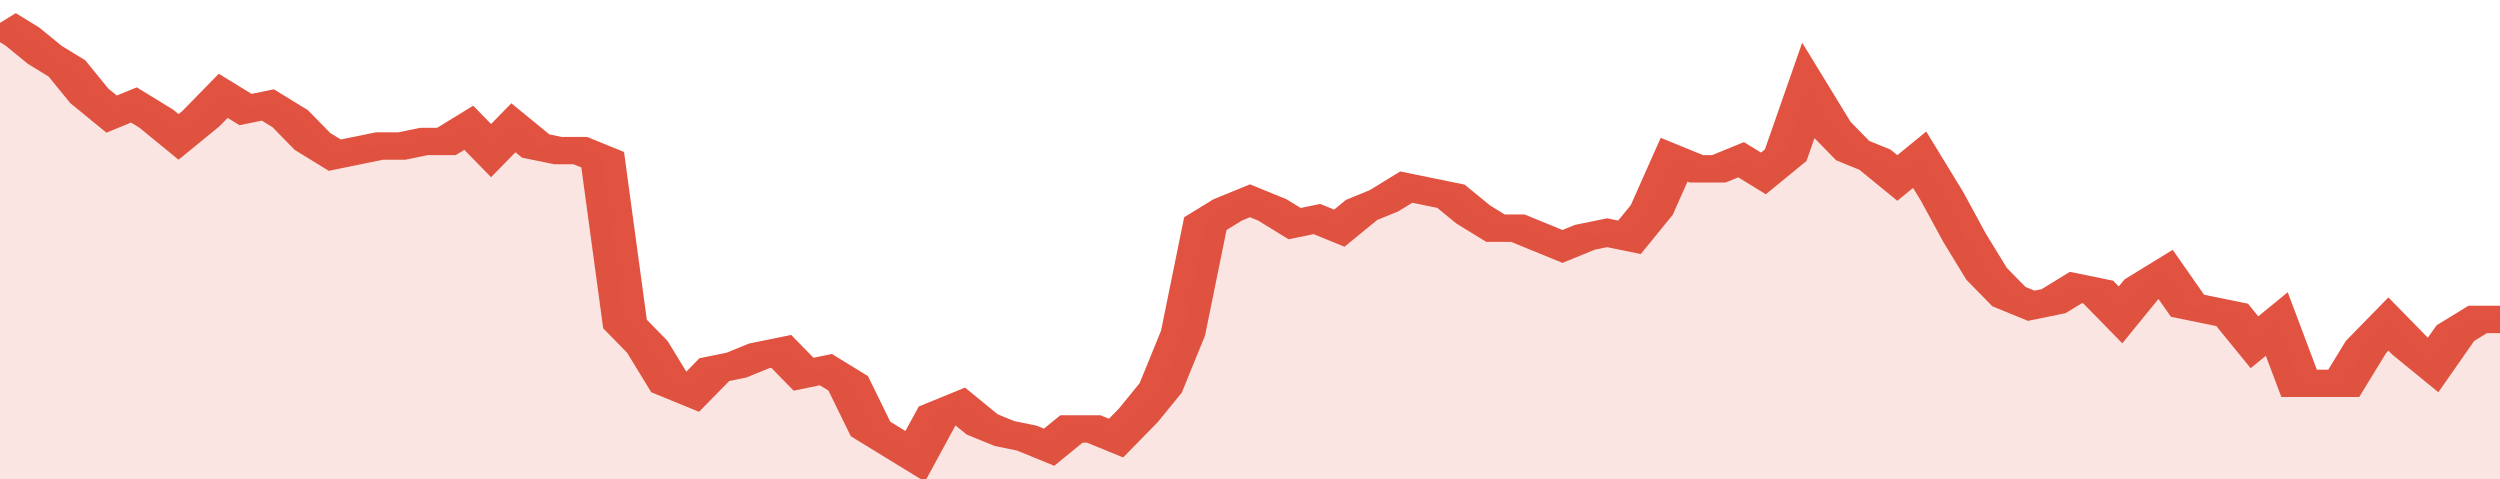 <svg xmlns="http://www.w3.org/2000/svg" viewBox="0 0 336 105" width="120" height="23" preserveAspectRatio="none">
				 <polyline fill="none" stroke="#E15241" stroke-width="6" points="0, 5 3, 8 6, 12 9, 15 12, 21 15, 25 18, 23 21, 26 24, 30 27, 26 30, 21 33, 24 36, 23 39, 26 42, 31 45, 34 48, 33 51, 32 54, 32 57, 31 60, 31 63, 28 66, 33 69, 28 72, 32 75, 33 78, 33 81, 35 84, 71 87, 76 90, 84 93, 86 96, 81 99, 80 102, 78 105, 77 108, 82 111, 81 114, 84 117, 94 120, 97 123, 100 126, 91 129, 89 132, 93 135, 95 138, 96 141, 98 144, 94 147, 94 150, 96 153, 91 156, 85 159, 73 162, 49 165, 46 168, 44 171, 46 174, 49 177, 48 180, 50 183, 46 186, 44 189, 41 192, 42 195, 43 198, 47 201, 50 204, 50 207, 52 210, 54 213, 52 216, 51 219, 52 222, 46 225, 35 228, 37 231, 37 234, 35 237, 38 240, 34 243, 20 246, 28 249, 33 252, 35 255, 39 258, 35 261, 43 264, 52 267, 60 270, 65 273, 67 276, 66 279, 63 282, 64 285, 69 288, 63 291, 60 294, 67 297, 68 300, 69 303, 75 306, 71 309, 84 312, 84 315, 84 318, 76 321, 71 324, 76 327, 80 330, 73 333, 70 336, 70 336, 70 "> </polyline>
				 <polygon fill="#E15241" opacity="0.15" points="0, 105 0, 5 3, 8 6, 12 9, 15 12, 21 15, 25 18, 23 21, 26 24, 30 27, 26 30, 21 33, 24 36, 23 39, 26 42, 31 45, 34 48, 33 51, 32 54, 32 57, 31 60, 31 63, 28 66, 33 69, 28 72, 32 75, 33 78, 33 81, 35 84, 71 87, 76 90, 84 93, 86 96, 81 99, 80 102, 78 105, 77 108, 82 111, 81 114, 84 117, 94 120, 97 123, 100 126, 91 129, 89 132, 93 135, 95 138, 96 141, 98 144, 94 147, 94 150, 96 153, 91 156, 85 159, 73 162, 49 165, 46 168, 44 171, 46 174, 49 177, 48 180, 50 183, 46 186, 44 189, 41 192, 42 195, 43 198, 47 201, 50 204, 50 207, 52 210, 54 213, 52 216, 51 219, 52 222, 46 225, 35 228, 37 231, 37 234, 35 237, 38 240, 34 243, 20 246, 28 249, 33 252, 35 255, 39 258, 35 261, 43 264, 52 267, 60 270, 65 273, 67 276, 66 279, 63 282, 64 285, 69 288, 63 291, 60 294, 67 297, 68 300, 69 303, 75 306, 71 309, 84 312, 84 315, 84 318, 76 321, 71 324, 76 327, 80 330, 73 333, 70 336, 70 336, 105 "></polygon>
			</svg>